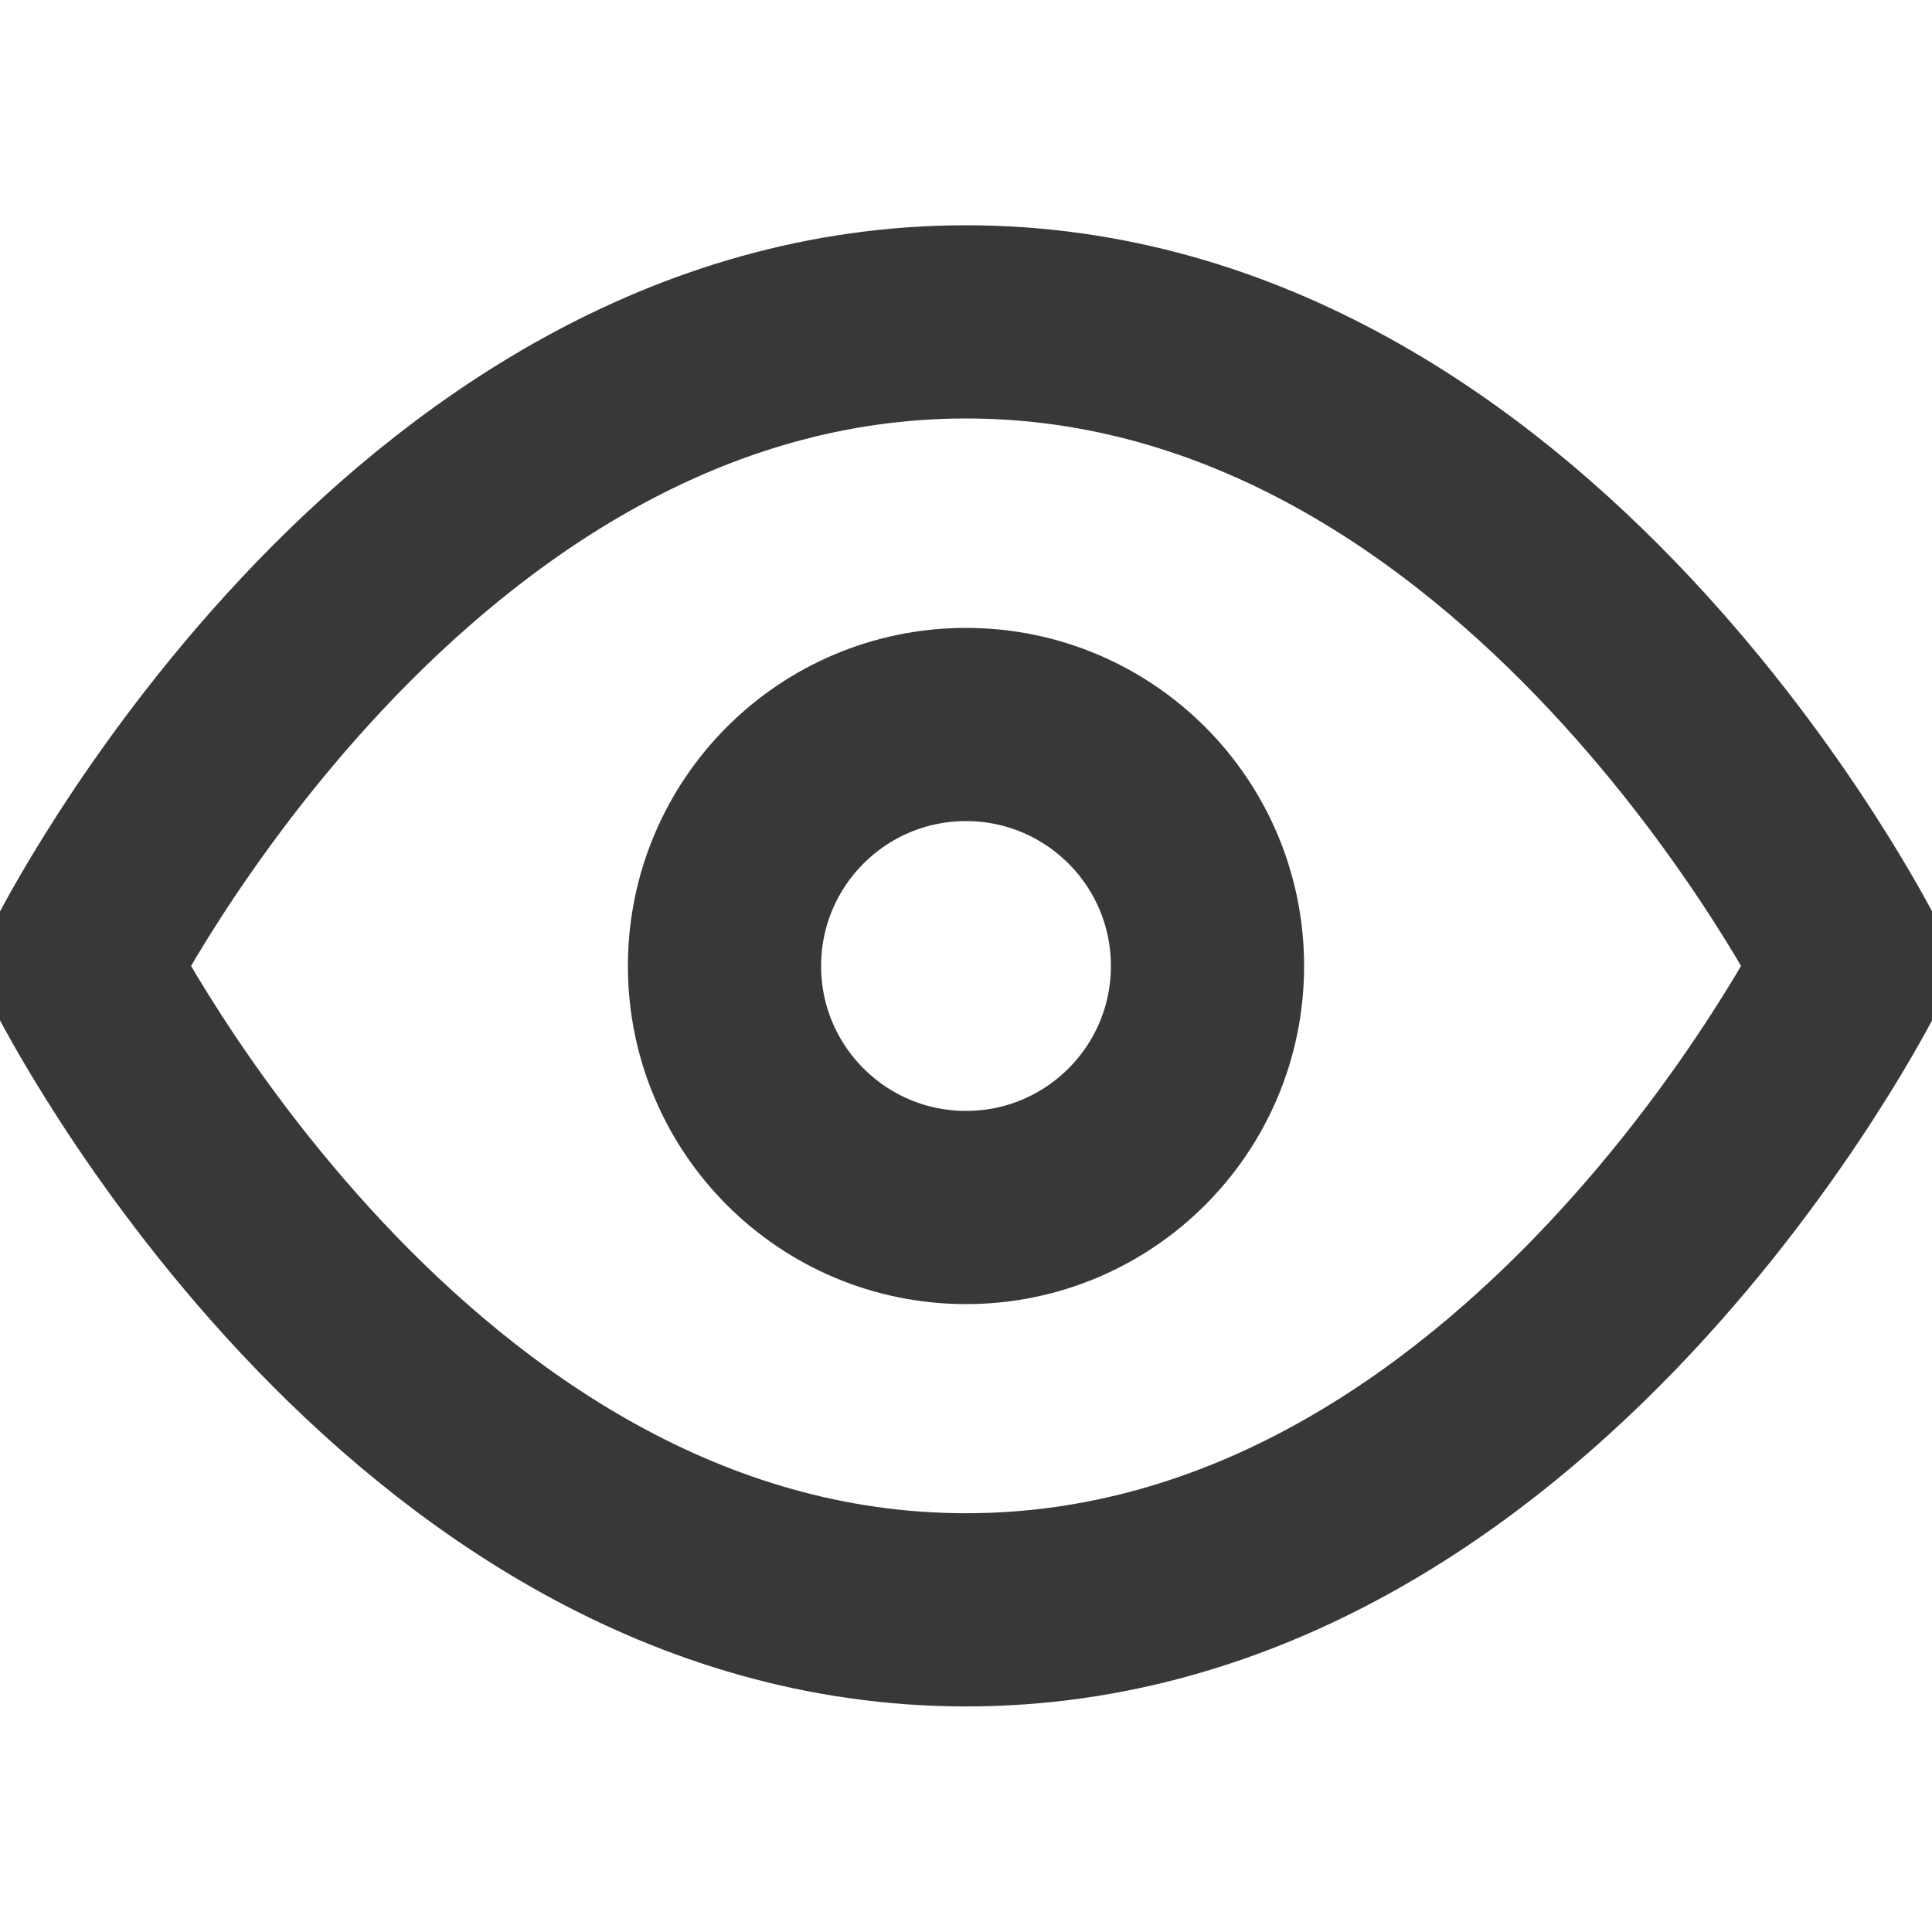 <svg width="20" height="20" viewBox="0 0 20 20" fill="none" xmlns="http://www.w3.org/2000/svg">
<g clip-path="url(#clip0_845_953)">
<path d="M0.834 9.999C0.834 9.999 4.167 3.332 10.001 3.332C15.834 3.332 19.167 9.999 19.167 9.999C19.167 9.999 15.834 16.665 10.001 16.665C4.167 16.665 0.834 9.999 0.834 9.999Z" stroke="#393737" stroke-width="2" stroke-linecap="round" stroke-linejoin="round"/>
<path d="M10 12.5C11.381 12.5 12.5 11.381 12.5 10C12.5 8.619 11.381 7.5 10 7.5C8.619 7.5 7.5 8.619 7.5 10C7.5 11.381 8.619 12.5 10 12.5Z" stroke="#393737" stroke-width="2" stroke-linecap="round" stroke-linejoin="round"/>
</g>
<defs>
<clipPath id="clip0_845_953">
<rect width="20" height="20" fill="white"/>
</clipPath>
</defs>
</svg>
